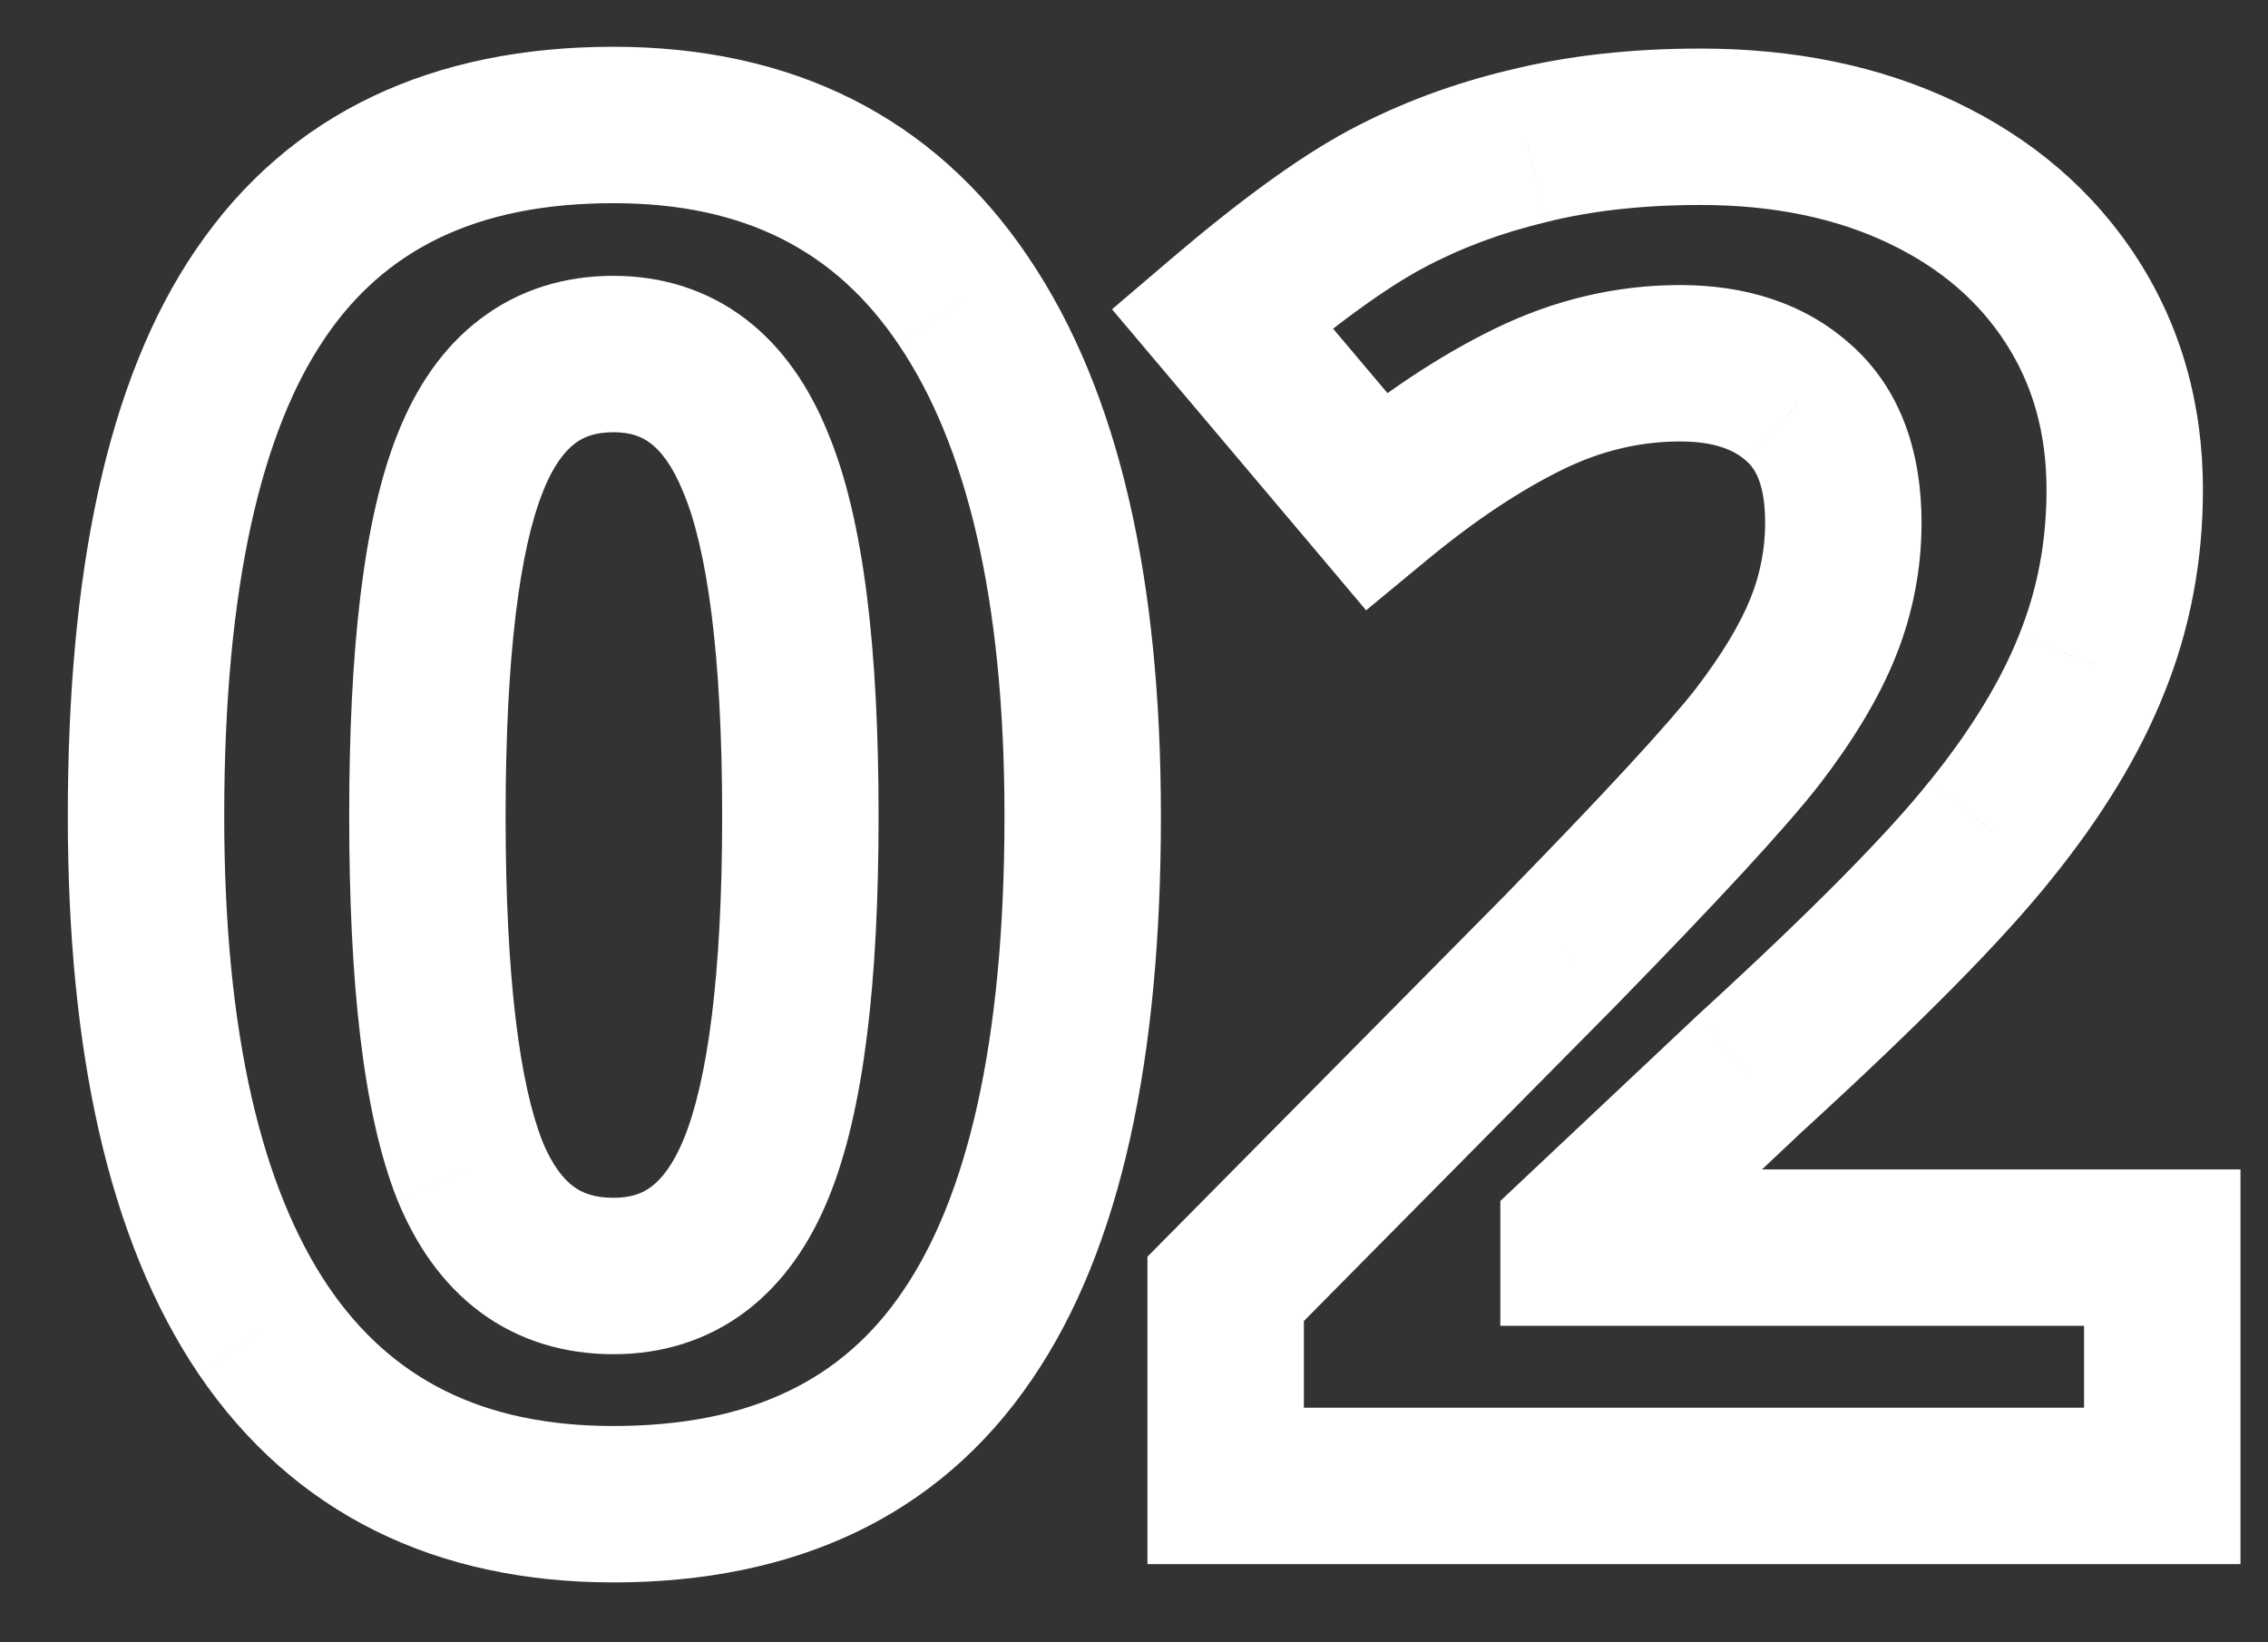 <svg width="29" height="21" viewBox="0 0 29 21" fill="none" xmlns="http://www.w3.org/2000/svg">
<rect x="0" y="0" width="29" height="21" fill="#333333" stroke="none"/>
<path d="M12.367 17.078L11.542 16.513L11.54 16.516L12.367 17.078ZM3.367 17.008L2.538 17.567L2.54 17.57L3.367 17.008ZM3.332 3.754L4.158 4.318L4.159 4.316L3.332 3.754ZM12.32 3.848L11.49 4.405L11.492 4.408L12.32 3.848ZM6.004 14.957L5.073 15.323L5.077 15.333L6.004 14.957ZM9.66 5.91L8.734 6.287L8.738 6.296L9.66 5.91ZM6.016 5.91L6.944 6.283L6.945 6.28L6.016 5.91ZM12.844 10.434C12.844 13.353 12.357 15.323 11.542 16.513L13.192 17.643C14.346 15.958 14.844 13.499 14.844 10.434H12.844ZM11.54 16.516C10.784 17.629 9.618 18.234 7.844 18.234V20.234C10.148 20.234 11.997 19.402 13.194 17.64L11.54 16.516ZM7.844 18.234C6.159 18.234 4.995 17.625 4.195 16.446L2.54 17.57C3.755 19.359 5.575 20.234 7.844 20.234V18.234ZM4.197 16.449C3.357 15.203 2.867 13.245 2.867 10.434H0.867C0.867 13.419 1.377 15.844 2.538 17.567L4.197 16.449ZM2.867 10.434C2.867 7.479 3.352 5.498 4.158 4.318L2.506 3.19C1.359 4.869 0.867 7.341 0.867 10.434H2.867ZM4.159 4.316C4.916 3.202 6.079 2.598 7.844 2.598V0.598C5.546 0.598 3.701 1.431 2.505 3.192L4.159 4.316ZM7.844 2.598C9.524 2.598 10.688 3.211 11.49 4.405L13.15 3.29C11.937 1.484 10.117 0.598 7.844 0.598V2.598ZM11.492 4.408C12.347 5.671 12.844 7.634 12.844 10.434H14.844C14.844 7.452 14.325 5.024 13.148 3.287L11.492 4.408ZM4.465 10.434C4.465 12.55 4.64 14.221 5.073 15.323L6.935 14.591C6.649 13.865 6.465 12.52 6.465 10.434H4.465ZM5.077 15.333C5.311 15.909 5.654 16.418 6.145 16.781C6.645 17.15 7.229 17.316 7.844 17.316V15.316C7.6 15.316 7.447 15.256 7.333 15.172C7.212 15.082 7.064 14.911 6.931 14.582L5.077 15.333ZM7.844 17.316C8.459 17.316 9.04 17.144 9.537 16.768C10.022 16.401 10.363 15.889 10.598 15.31L8.746 14.557C8.606 14.9 8.454 15.079 8.33 15.173C8.218 15.258 8.072 15.316 7.844 15.316V17.316ZM10.598 15.31C11.051 14.198 11.234 12.531 11.234 10.434H9.234C9.234 12.492 9.043 13.826 8.746 14.557L10.598 15.31ZM11.234 10.434C11.234 8.315 11.048 6.634 10.582 5.524L8.738 6.296C9.038 7.014 9.234 8.349 9.234 10.434H11.234ZM10.586 5.533C10.352 4.956 10.013 4.445 9.531 4.077C9.036 3.701 8.458 3.527 7.844 3.527V5.527C8.066 5.527 8.208 5.584 8.319 5.669C8.442 5.762 8.594 5.942 8.734 6.287L10.586 5.533ZM7.844 3.527C7.226 3.527 6.643 3.699 6.145 4.076C5.657 4.444 5.318 4.959 5.087 5.54L6.945 6.28C7.08 5.939 7.23 5.763 7.351 5.671C7.462 5.586 7.609 5.527 7.844 5.527V3.527ZM5.088 5.537C4.644 6.642 4.465 8.316 4.465 10.434H6.465C6.465 8.348 6.653 7.006 6.944 6.283L5.088 5.537ZM27.648 19V20H28.648V19H27.648ZM15.672 19H14.672V20H15.672V19ZM15.672 16.48L14.961 15.777L14.672 16.069V16.48H15.672ZM19.973 12.133L20.684 12.836L20.688 12.831L19.973 12.133ZM22.469 9.426L23.257 10.041L23.261 10.036L22.469 9.426ZM22.996 5.148L22.329 5.893L22.337 5.9L22.996 5.148ZM17.594 6.402L16.83 7.047L17.468 7.804L18.231 7.173L17.594 6.402ZM15.625 4.07L14.976 3.309L14.219 3.955L14.861 4.715L15.625 4.07ZM19.539 1.867L19.771 2.84L19.782 2.837L19.539 1.867ZM26.746 8.488L25.819 8.113L25.817 8.119L26.746 8.488ZM25.457 10.609L24.679 9.982L24.674 9.987L25.457 10.609ZM22.387 13.715L21.712 12.977L21.706 12.982L21.701 12.987L22.387 13.715ZM20.184 15.789L19.498 15.061L19.184 15.357V15.789H20.184ZM20.184 15.953H19.184V16.953H20.184V15.953ZM27.648 15.953H28.648V14.953H27.648V15.953ZM27.648 18H15.672V20H27.648V18ZM16.672 19V16.48H14.672V19H16.672ZM16.383 17.184L20.684 12.836L19.262 11.43L14.961 15.777L16.383 17.184ZM20.688 12.831C21.956 11.532 22.827 10.592 23.257 10.041L21.681 8.81C21.329 9.26 20.536 10.124 19.257 11.434L20.688 12.831ZM23.261 10.036C23.688 9.481 24.025 8.932 24.241 8.391L22.384 7.648C22.256 7.967 22.03 8.355 21.676 8.816L23.261 10.036ZM24.241 8.391C24.46 7.844 24.57 7.272 24.57 6.684H22.57C22.57 7.017 22.509 7.336 22.384 7.648L24.241 8.391ZM24.57 6.684C24.57 5.814 24.323 4.983 23.656 4.397L22.337 5.9C22.434 5.986 22.57 6.178 22.57 6.684H24.57ZM23.663 4.404C23.061 3.864 22.298 3.645 21.484 3.645V5.645C21.937 5.645 22.181 5.761 22.329 5.893L23.663 4.404ZM21.484 3.645C20.661 3.645 19.867 3.835 19.113 4.203L19.989 6C20.484 5.759 20.979 5.645 21.484 5.645V3.645ZM19.113 4.203C18.4 4.55 17.681 5.032 16.956 5.632L18.231 7.173C18.865 6.648 19.451 6.263 19.989 6L19.113 4.203ZM18.358 5.757L16.389 3.425L14.861 4.715L16.83 7.047L18.358 5.757ZM16.273 4.832C17.097 4.13 17.733 3.676 18.195 3.429L17.251 1.665C16.603 2.012 15.84 2.573 14.976 3.309L16.273 4.832ZM18.195 3.429C18.668 3.175 19.192 2.978 19.771 2.84L19.307 0.894C18.573 1.069 17.887 1.325 17.251 1.665L18.195 3.429ZM19.782 2.837C20.345 2.697 20.996 2.621 21.742 2.621V0.621C20.864 0.621 20.046 0.71 19.297 0.897L19.782 2.837ZM21.742 2.621C22.69 2.621 23.484 2.794 24.148 3.11L25.008 1.304C24.032 0.839 22.935 0.621 21.742 0.621V2.621ZM24.148 3.11C24.816 3.428 25.304 3.856 25.648 4.389L27.329 3.306C26.766 2.433 25.981 1.768 25.008 1.304L24.148 3.11ZM25.648 4.389C25.988 4.917 26.168 5.531 26.168 6.262H28.168C28.168 5.18 27.895 4.184 27.329 3.306L25.648 4.389ZM26.168 6.262C26.168 6.929 26.05 7.543 25.819 8.113L27.673 8.863C28.005 8.043 28.168 7.173 28.168 6.262H26.168ZM25.817 8.119C25.589 8.692 25.217 9.314 24.679 9.982L26.235 11.237C26.869 10.452 27.357 9.659 27.675 8.858L25.817 8.119ZM24.674 9.987C24.149 10.648 23.175 11.638 21.712 12.977L23.062 14.453C24.536 13.104 25.609 12.024 26.239 11.232L24.674 9.987ZM21.701 12.987L19.498 15.061L20.869 16.517L23.072 14.443L21.701 12.987ZM19.184 15.789V15.953H21.184V15.789H19.184ZM20.184 16.953H27.648V14.953H20.184V16.953ZM26.648 15.953V19H28.648V15.953H26.648Z" fill="white"/>
</svg>
